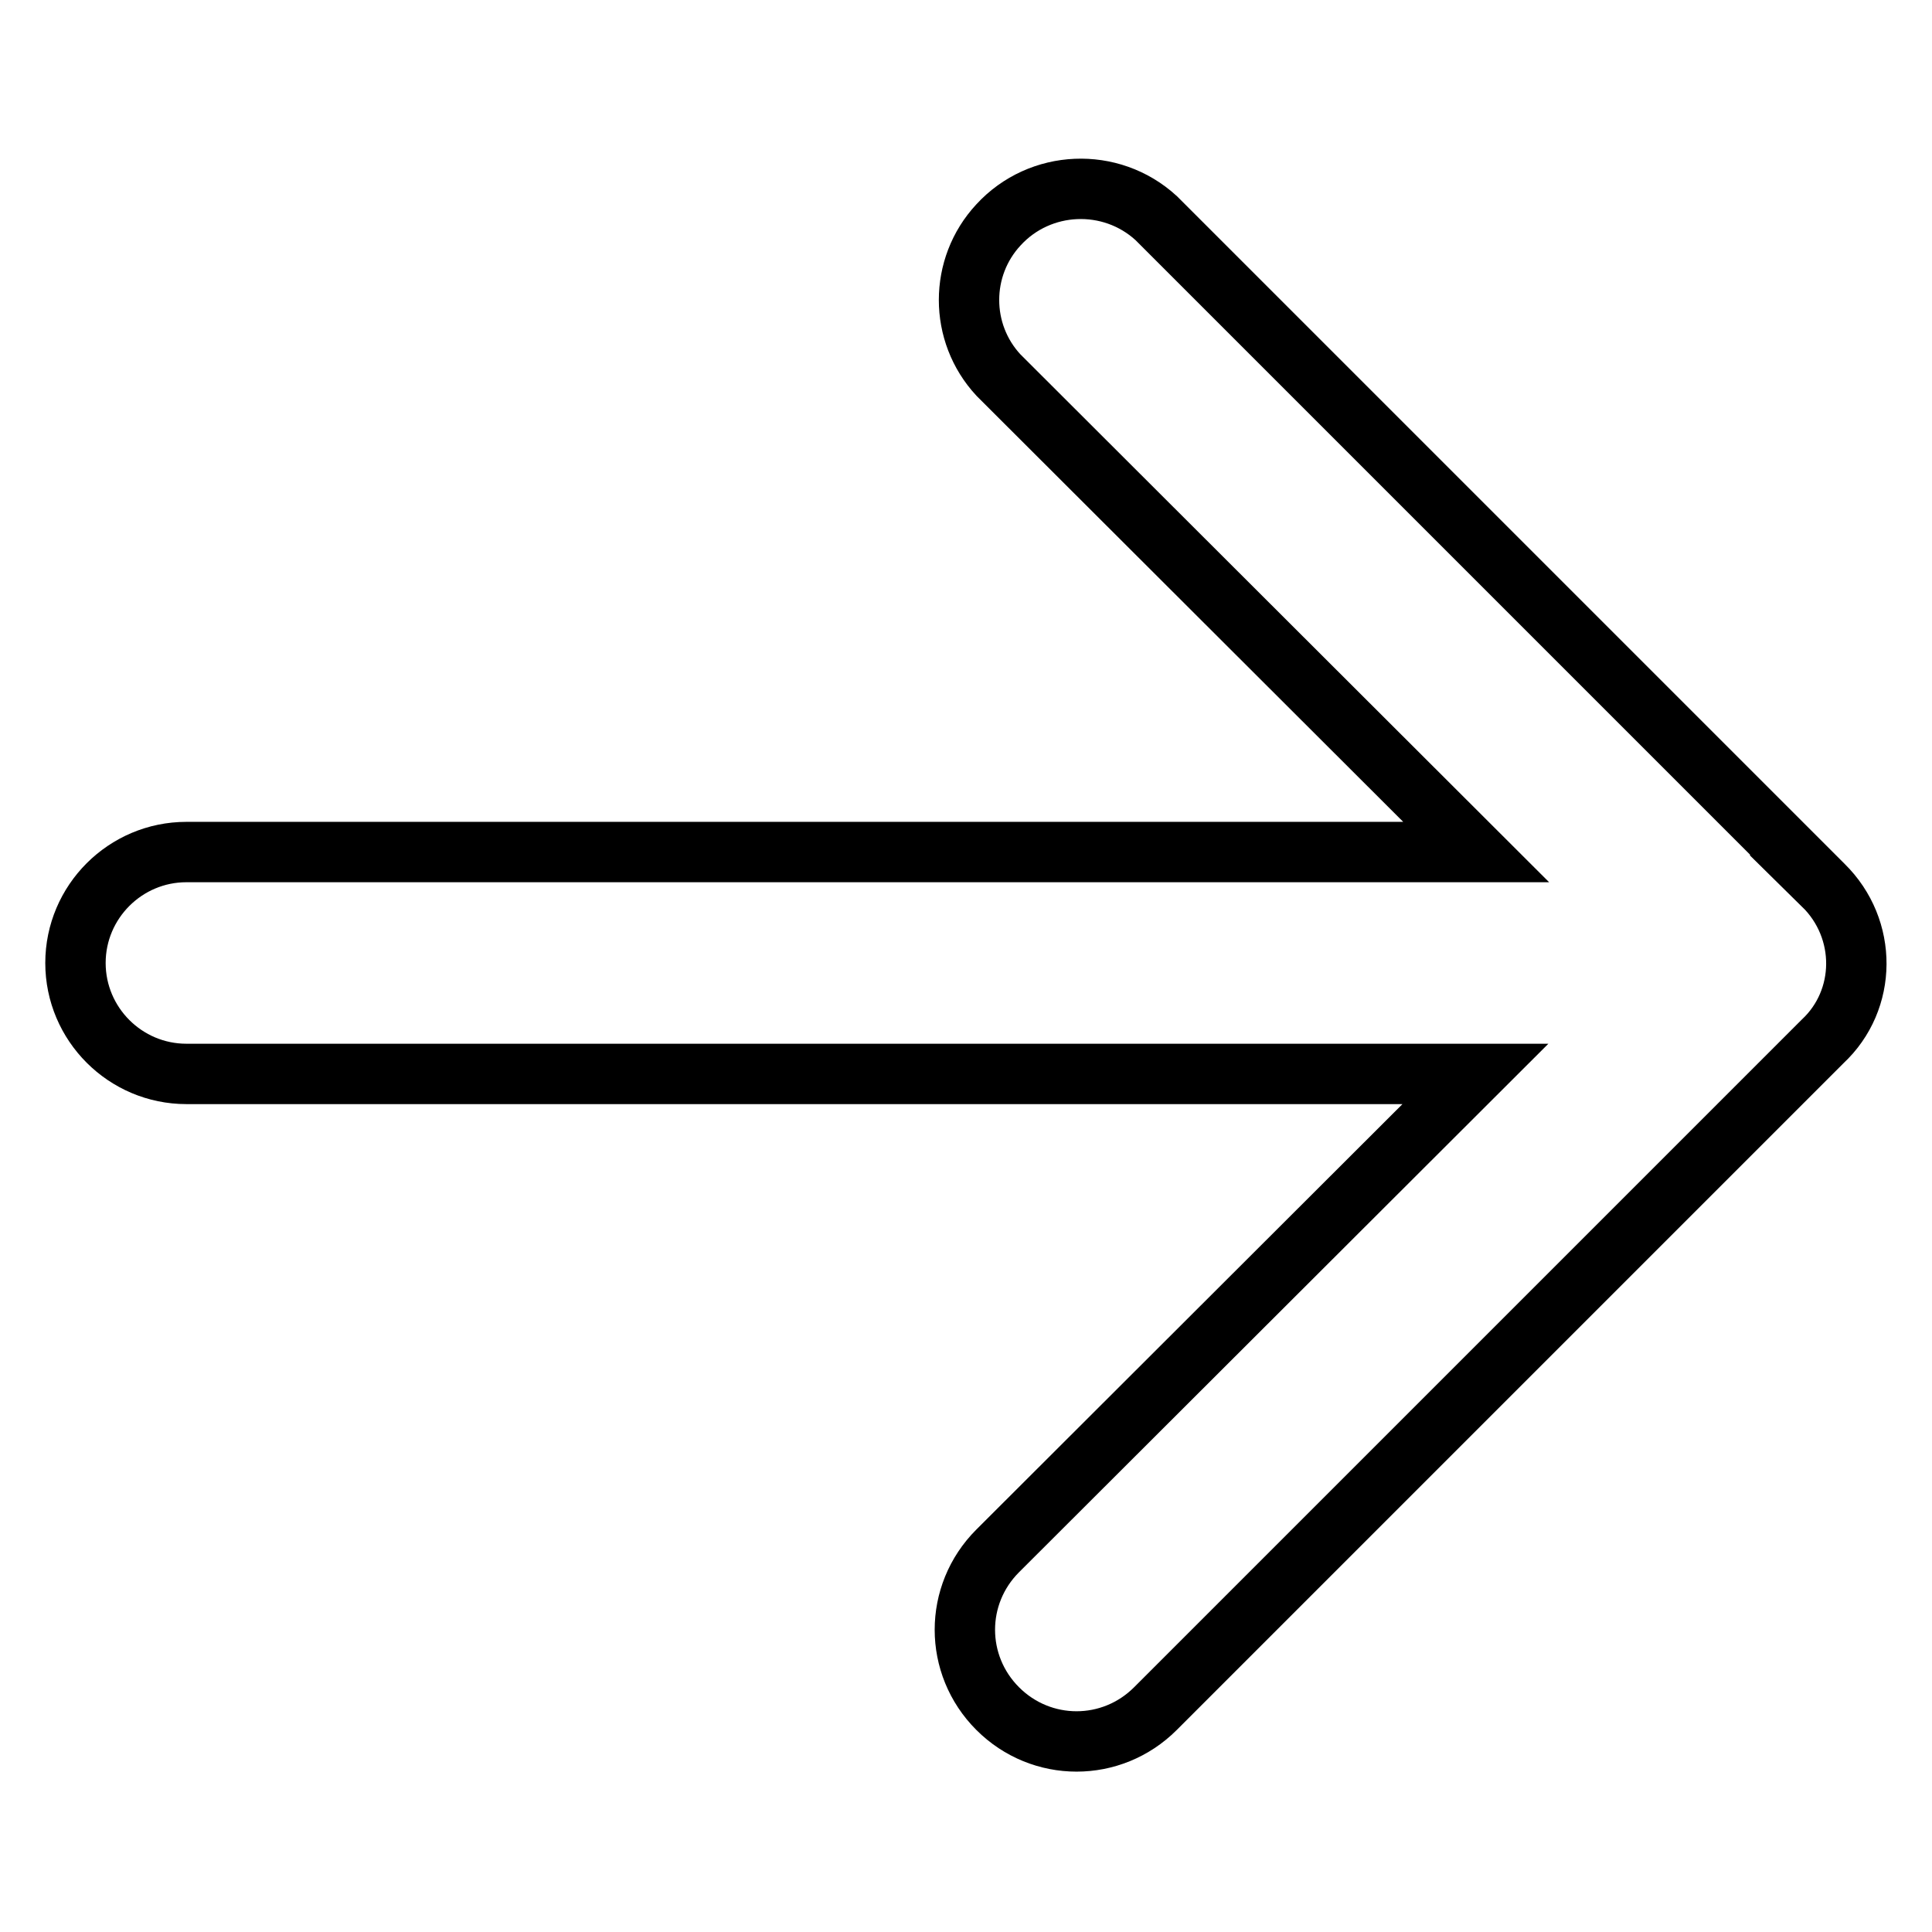<?xml version="1.0" encoding="utf-8"?>
<!-- Svg Vector Icons : http://www.onlinewebfonts.com/icon -->
<!DOCTYPE svg PUBLIC "-//W3C//DTD SVG 1.1//EN" "http://www.w3.org/Graphics/SVG/1.1/DTD/svg11.dtd">
<svg version="1.1" xmlns="http://www.w3.org/2000/svg" xmlns:xlink="http://www.w3.org/1999/xlink" x="0px" y="0px" viewBox="0 0 256 256" enable-background="new 0 0 256 256" xml:space="preserve">
<g> <path stroke-width="8" fill-opacity="0" stroke="#000000"  d="M241.6,117.3l-88.4-88.4c-6-5.5-15.4-5.1-20.9,0.9c-5.2,5.6-5.2,14.3,0,19.9l63.3,63.2H24.7 c-8.1,0-14.7,6.6-14.7,14.7c0,8.1,6.6,14.7,14.7,14.7h170.8l-63.3,63.2c-5.8,5.8-5.8,15.1,0,20.9c5.8,5.8,15.1,5.8,20.9,0 l88.4-88.4C247.4,132.5,247.5,123.1,241.6,117.3C241.7,117.3,241.7,117.3,241.6,117.3L241.6,117.3z"/></g>
</svg>